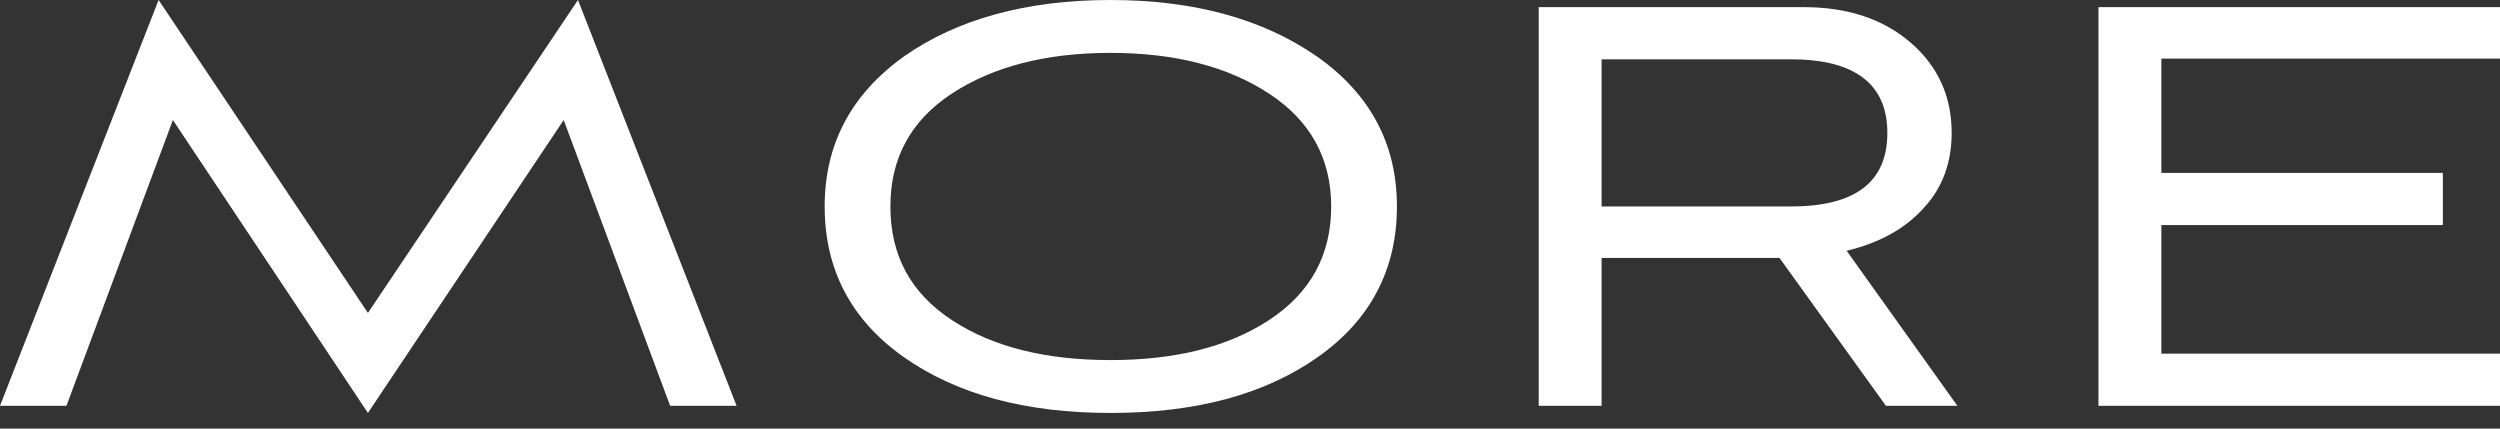 <?xml version="1.0" encoding="UTF-8"?> <svg xmlns="http://www.w3.org/2000/svg" width="140" height="24" viewBox="0 0 140 24" fill="none"><rect x="0" y="0" width="140" height="24" fill="#333333" stroke="none"/> <path d="M41.249 22.725L32.367 0L20.604 17.524L8.882 0L0 22.725H3.721L9.682 6.721L20.604 23.125L31.567 6.721L37.528 22.725H41.249Z" fill="white"></path> <path d="M78.228 11.562C78.228 8.042 76.708 5.241 73.747 3.161C70.746 1.08 66.906 0 62.185 0C57.464 0 53.583 1.08 50.622 3.161C47.661 5.281 46.181 8.082 46.181 11.562C46.181 15.083 47.661 17.924 50.622 20.004C53.583 22.085 57.424 23.125 62.185 23.125C66.986 23.125 70.826 22.085 73.787 20.004C76.748 17.924 78.228 15.083 78.228 11.562ZM74.547 11.562C74.547 14.283 73.387 16.403 71.066 17.924C68.746 19.444 65.785 20.164 62.185 20.164C58.584 20.164 55.623 19.444 53.303 17.924C50.982 16.403 49.862 14.283 49.862 11.562C49.862 8.882 50.982 6.761 53.303 5.241C55.623 3.721 58.584 2.961 62.185 2.961C65.785 2.961 68.746 3.721 71.066 5.241C73.387 6.761 74.547 8.882 74.547 11.562Z" fill="white"></path> <path d="M109.613 22.725L103.412 14.043C105.252 13.603 106.692 12.803 107.733 11.642C108.773 10.522 109.293 9.122 109.293 7.442C109.293 5.401 108.533 3.721 107.012 2.401C105.492 1.08 103.492 0.4 101.011 0.4H86.168V22.725H89.689V14.443H99.651L105.612 22.725H109.613ZM100.291 3.321C103.892 3.321 105.692 4.721 105.692 7.442C105.692 10.202 103.892 11.562 100.291 11.562H89.689V3.321H100.291Z" fill="white"></path> <path d="M140 22.725V19.804H121.036V12.603H136.799V9.682H121.036V3.281H140V0.4H117.515V22.725H140Z" fill="white"></path> </svg> 